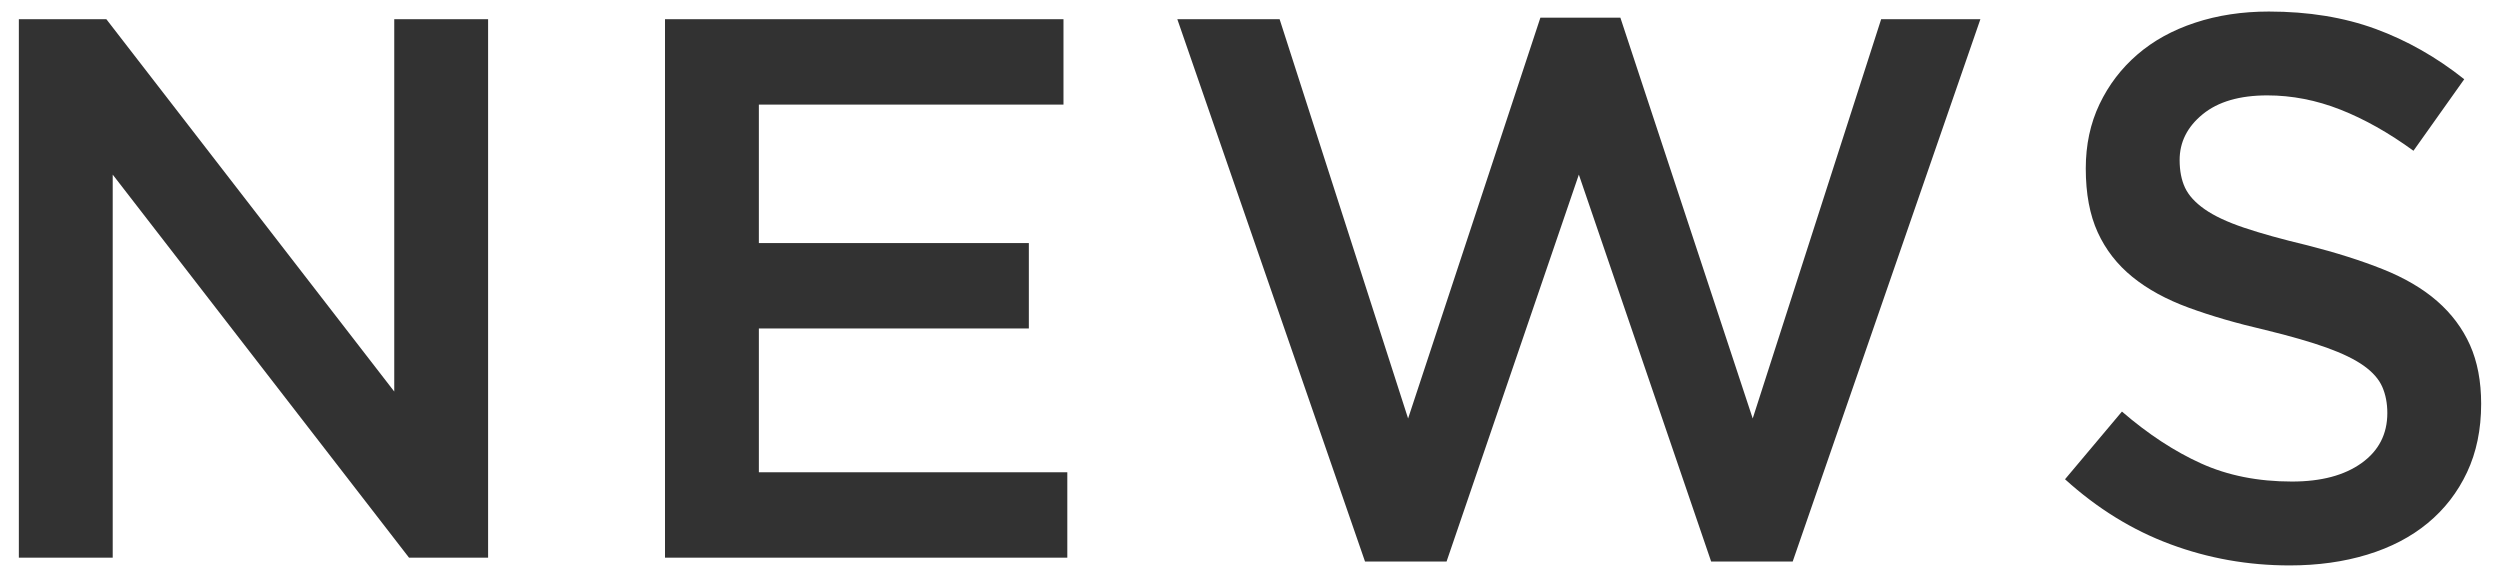 <?xml version="1.0" encoding="utf-8"?>
<!-- Generator: Adobe Illustrator 16.0.5, SVG Export Plug-In . SVG Version: 6.00 Build 0)  -->
<svg version="1.2" baseProfile="tiny" id="レイヤー_1"
	 xmlns="http://www.w3.org/2000/svg" xmlns:xlink="http://www.w3.org/1999/xlink" x="0px" y="0px" width="130px" height="30px"
	 viewBox="0 0 130 30" xml:space="preserve">
<g>
	<path fill="#323232" d="M20.501,1h4.88v28H21.27L5.861,9.08V29H0.98V1h4.551l14.97,19.36V1z"/>
	<path fill="#323232" d="M55.301,5.44h-15.84v7.201H53.5v4.439H39.461v7.479H55.5V29H34.58V1h20.721V5.44z"/>
	<path fill="#323232" d="M80.1,0.92h4.16l6.881,20.841L97.82,1h5.16l-9.76,28.2h-4.24L82.1,9.08L75.221,29.2h-4.24L61.221,1h5.319
		l6.681,20.761L80.1,0.92z"/>
	<path fill="#323232" d="M113.621,9.76c0.188,0.4,0.527,0.773,1.022,1.12c0.495,0.347,1.177,0.667,2.046,0.96
		c0.868,0.294,1.971,0.6,3.309,0.92c1.469,0.374,2.773,0.787,3.91,1.24c1.136,0.454,2.078,1.007,2.826,1.66s1.316,1.413,1.705,2.28
		c0.387,0.867,0.581,1.887,0.581,3.06c0,1.334-0.245,2.521-0.734,3.56c-0.489,1.041-1.171,1.92-2.043,2.641
		c-0.872,0.72-1.921,1.267-3.146,1.64c-1.225,0.374-2.57,0.561-4.037,0.561c-2.16,0-4.227-0.367-6.199-1.101
		c-1.975-0.732-3.801-1.859-5.48-3.38l2.96-3.52c1.36,1.173,2.733,2.073,4.12,2.7c1.386,0.627,2.959,0.939,4.72,0.939
		c1.521,0,2.726-0.32,3.62-0.96c0.893-0.64,1.34-1.507,1.34-2.601c0-0.506-0.087-0.959-0.261-1.359s-0.495-0.766-0.962-1.1
		c-0.469-0.334-1.11-0.646-1.926-0.94c-0.815-0.293-1.878-0.601-3.188-0.92c-1.498-0.347-2.828-0.733-3.99-1.16
		c-1.163-0.426-2.139-0.96-2.928-1.6c-0.789-0.64-1.391-1.414-1.805-2.32c-0.414-0.906-0.621-2.013-0.621-3.32
		c0-1.227,0.237-2.34,0.713-3.34c0.477-1,1.131-1.86,1.965-2.58c0.832-0.72,1.834-1.273,3.006-1.659
		c1.17-0.387,2.449-0.581,3.836-0.581c2.053,0,3.9,0.3,5.54,0.9c1.64,0.6,3.181,1.474,4.62,2.62L125.5,7.84
		c-1.279-0.933-2.547-1.646-3.799-2.14c-1.254-0.493-2.521-0.74-3.801-0.74c-1.439,0-2.56,0.327-3.359,0.98
		c-0.801,0.654-1.2,1.447-1.2,2.38C113.341,8.88,113.434,9.36,113.621,9.76z"/>
</g>
<g>
</g>
<g>
</g>
<g>
</g>
<g>
</g>
<g>
</g>
<g>
</g>
<g>
</g>
<g>
</g>
<g>
</g>
<g>
</g>
<g>
</g>
<g>
</g>
<g>
</g>
<g>
</g>
<g>
</g>
</svg>
